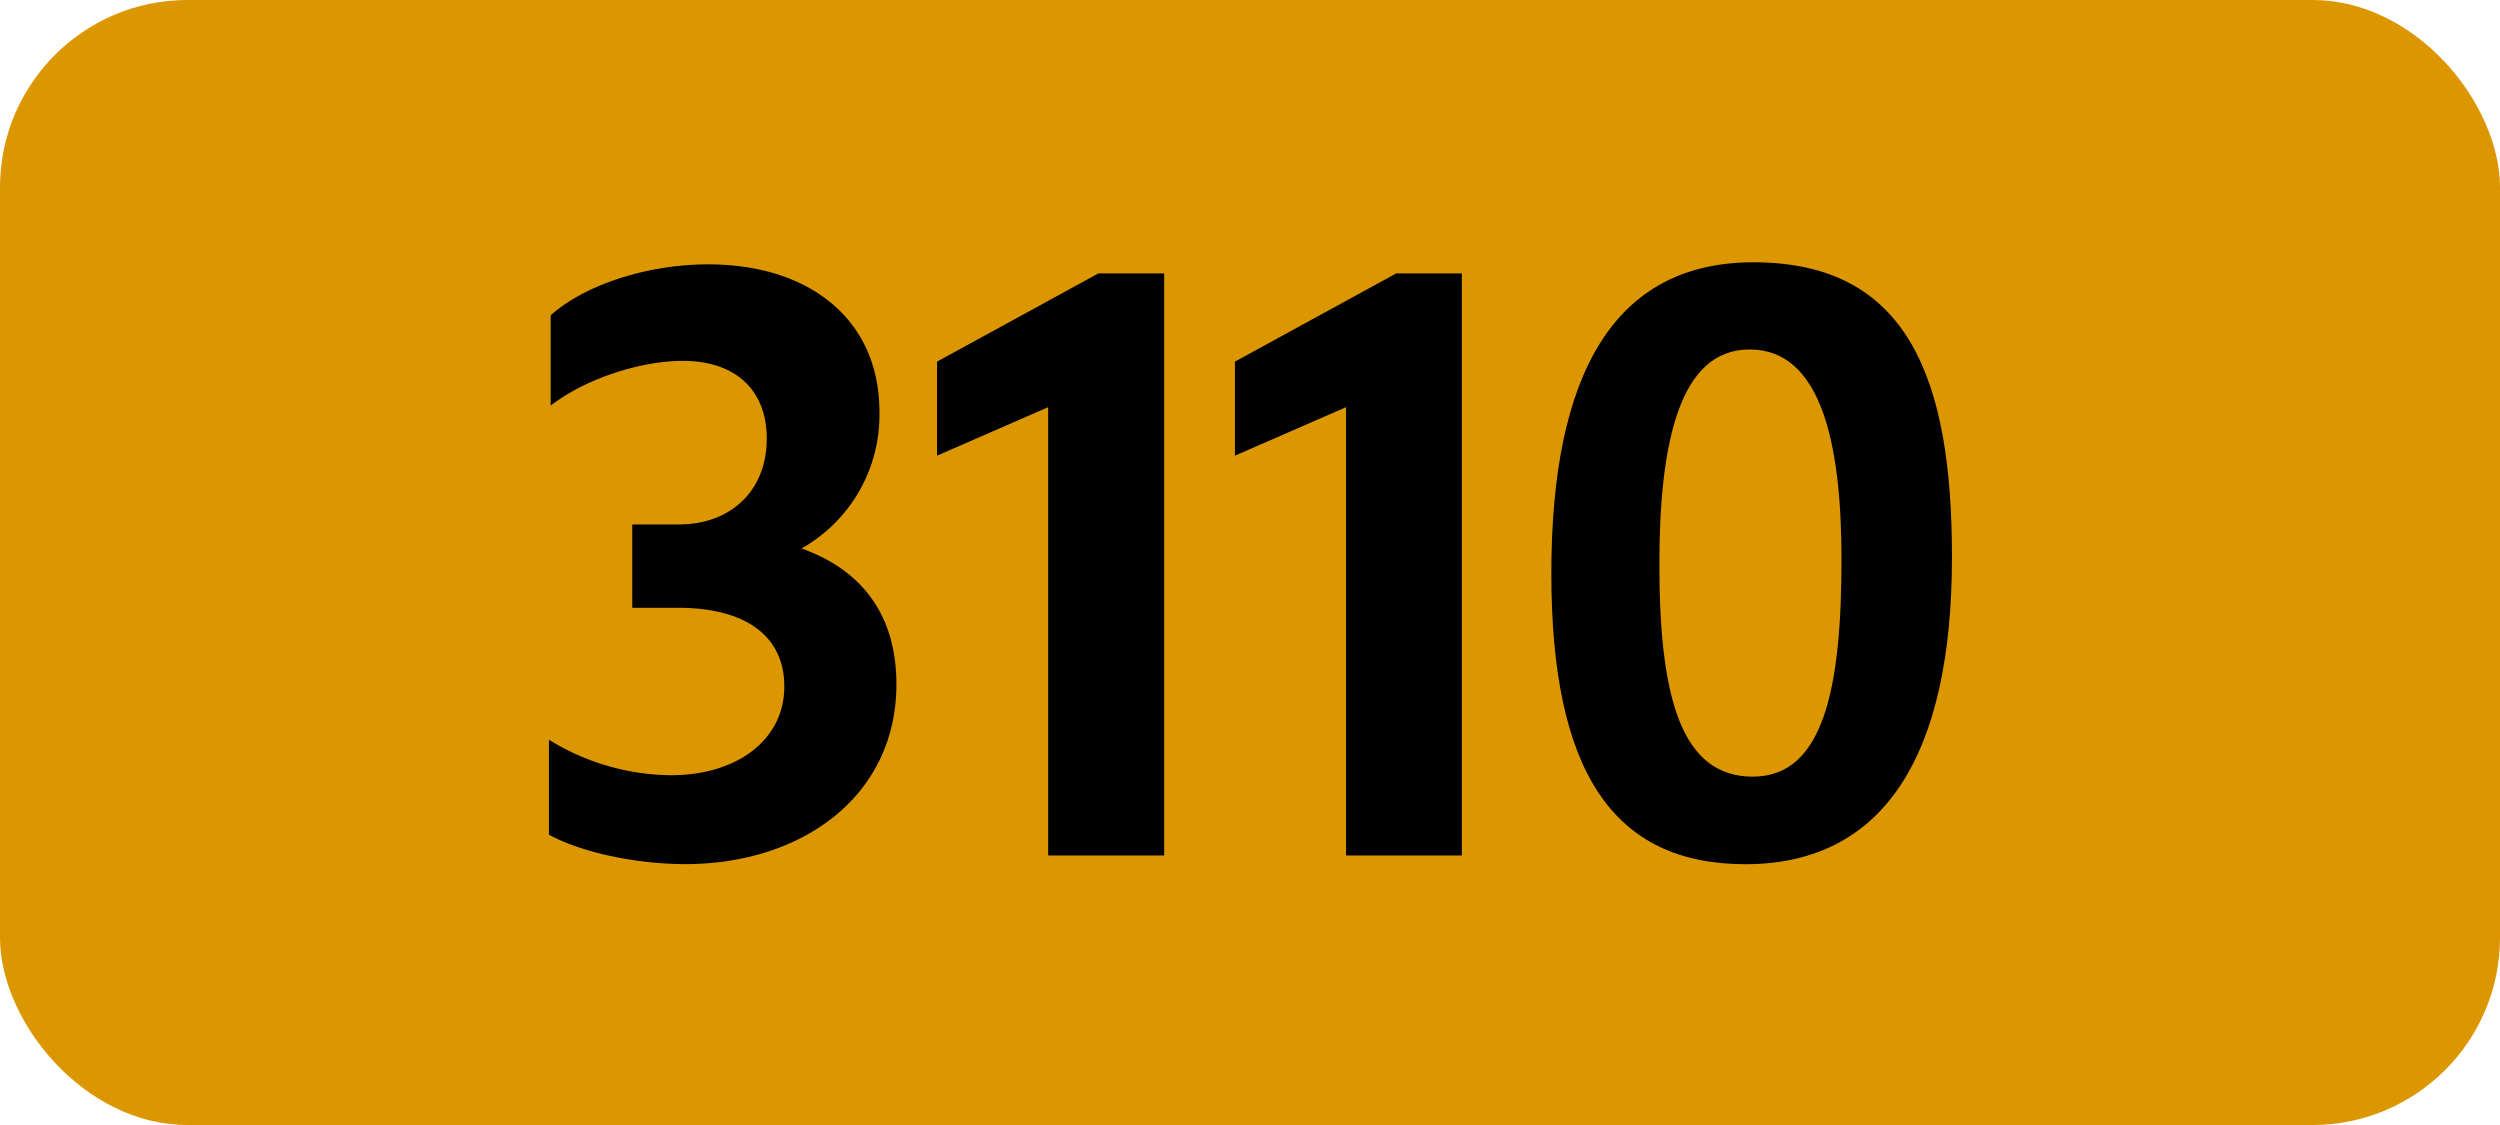 <svg xmlns="http://www.w3.org/2000/svg" viewBox="0 0 566.93 255.12"><defs><style>.cls-1{fill:#dc9600;}</style></defs><g id="Calque_2" data-name="Calque 2"><g id="indices_de_ligne" data-name="indices de ligne"><rect class="cls-1" width="566.93" height="255.12" rx="42.52"/><path d="M124.48,189.28V167.75a53.47,53.47,0,0,0,27.65,8.05c15.05,0,25.73-8.05,25.73-20.12,0-11.2-8.4-17.85-24.15-17.85H143.38v-18.9h10.5c12.08,0,20-7.88,20-19.43,0-11-7-17.67-19.08-17.67-8.92,0-21.52,3.67-29.92,10.15V71.5c7.87-7,22-11.55,35.7-11.55,23.1,0,38.85,12.6,38.85,33.43a34.75,34.75,0,0,1-17.67,31c13.82,4.9,21.52,15.23,21.52,30.8,0,25.2-21.17,40.78-47.95,40.78C143.73,195.93,131.48,193.13,124.48,189.28Z"/><path d="M237.7,194V92.33l-25.2,11V82l36.58-20H264V194Z"/><path d="M305.25,194V92.33l-25.2,11V82l36.58-20H331.5V194Z"/><path d="M351.8,130c0-45.15,14.18-70.52,45.85-70.52,35.18,0,45,26.6,45,66.85,0,45-15.4,69.65-46.9,69.65C365.63,195.93,351.8,174.75,351.8,130Zm65.8-3.15c0-26.6-4.72-47.6-20.82-47.6C381,79.2,376.3,100,376.3,128c0,30.45,5.08,48.12,21.18,48.12S417.6,156,417.6,126.8Z"/></g></g></svg>